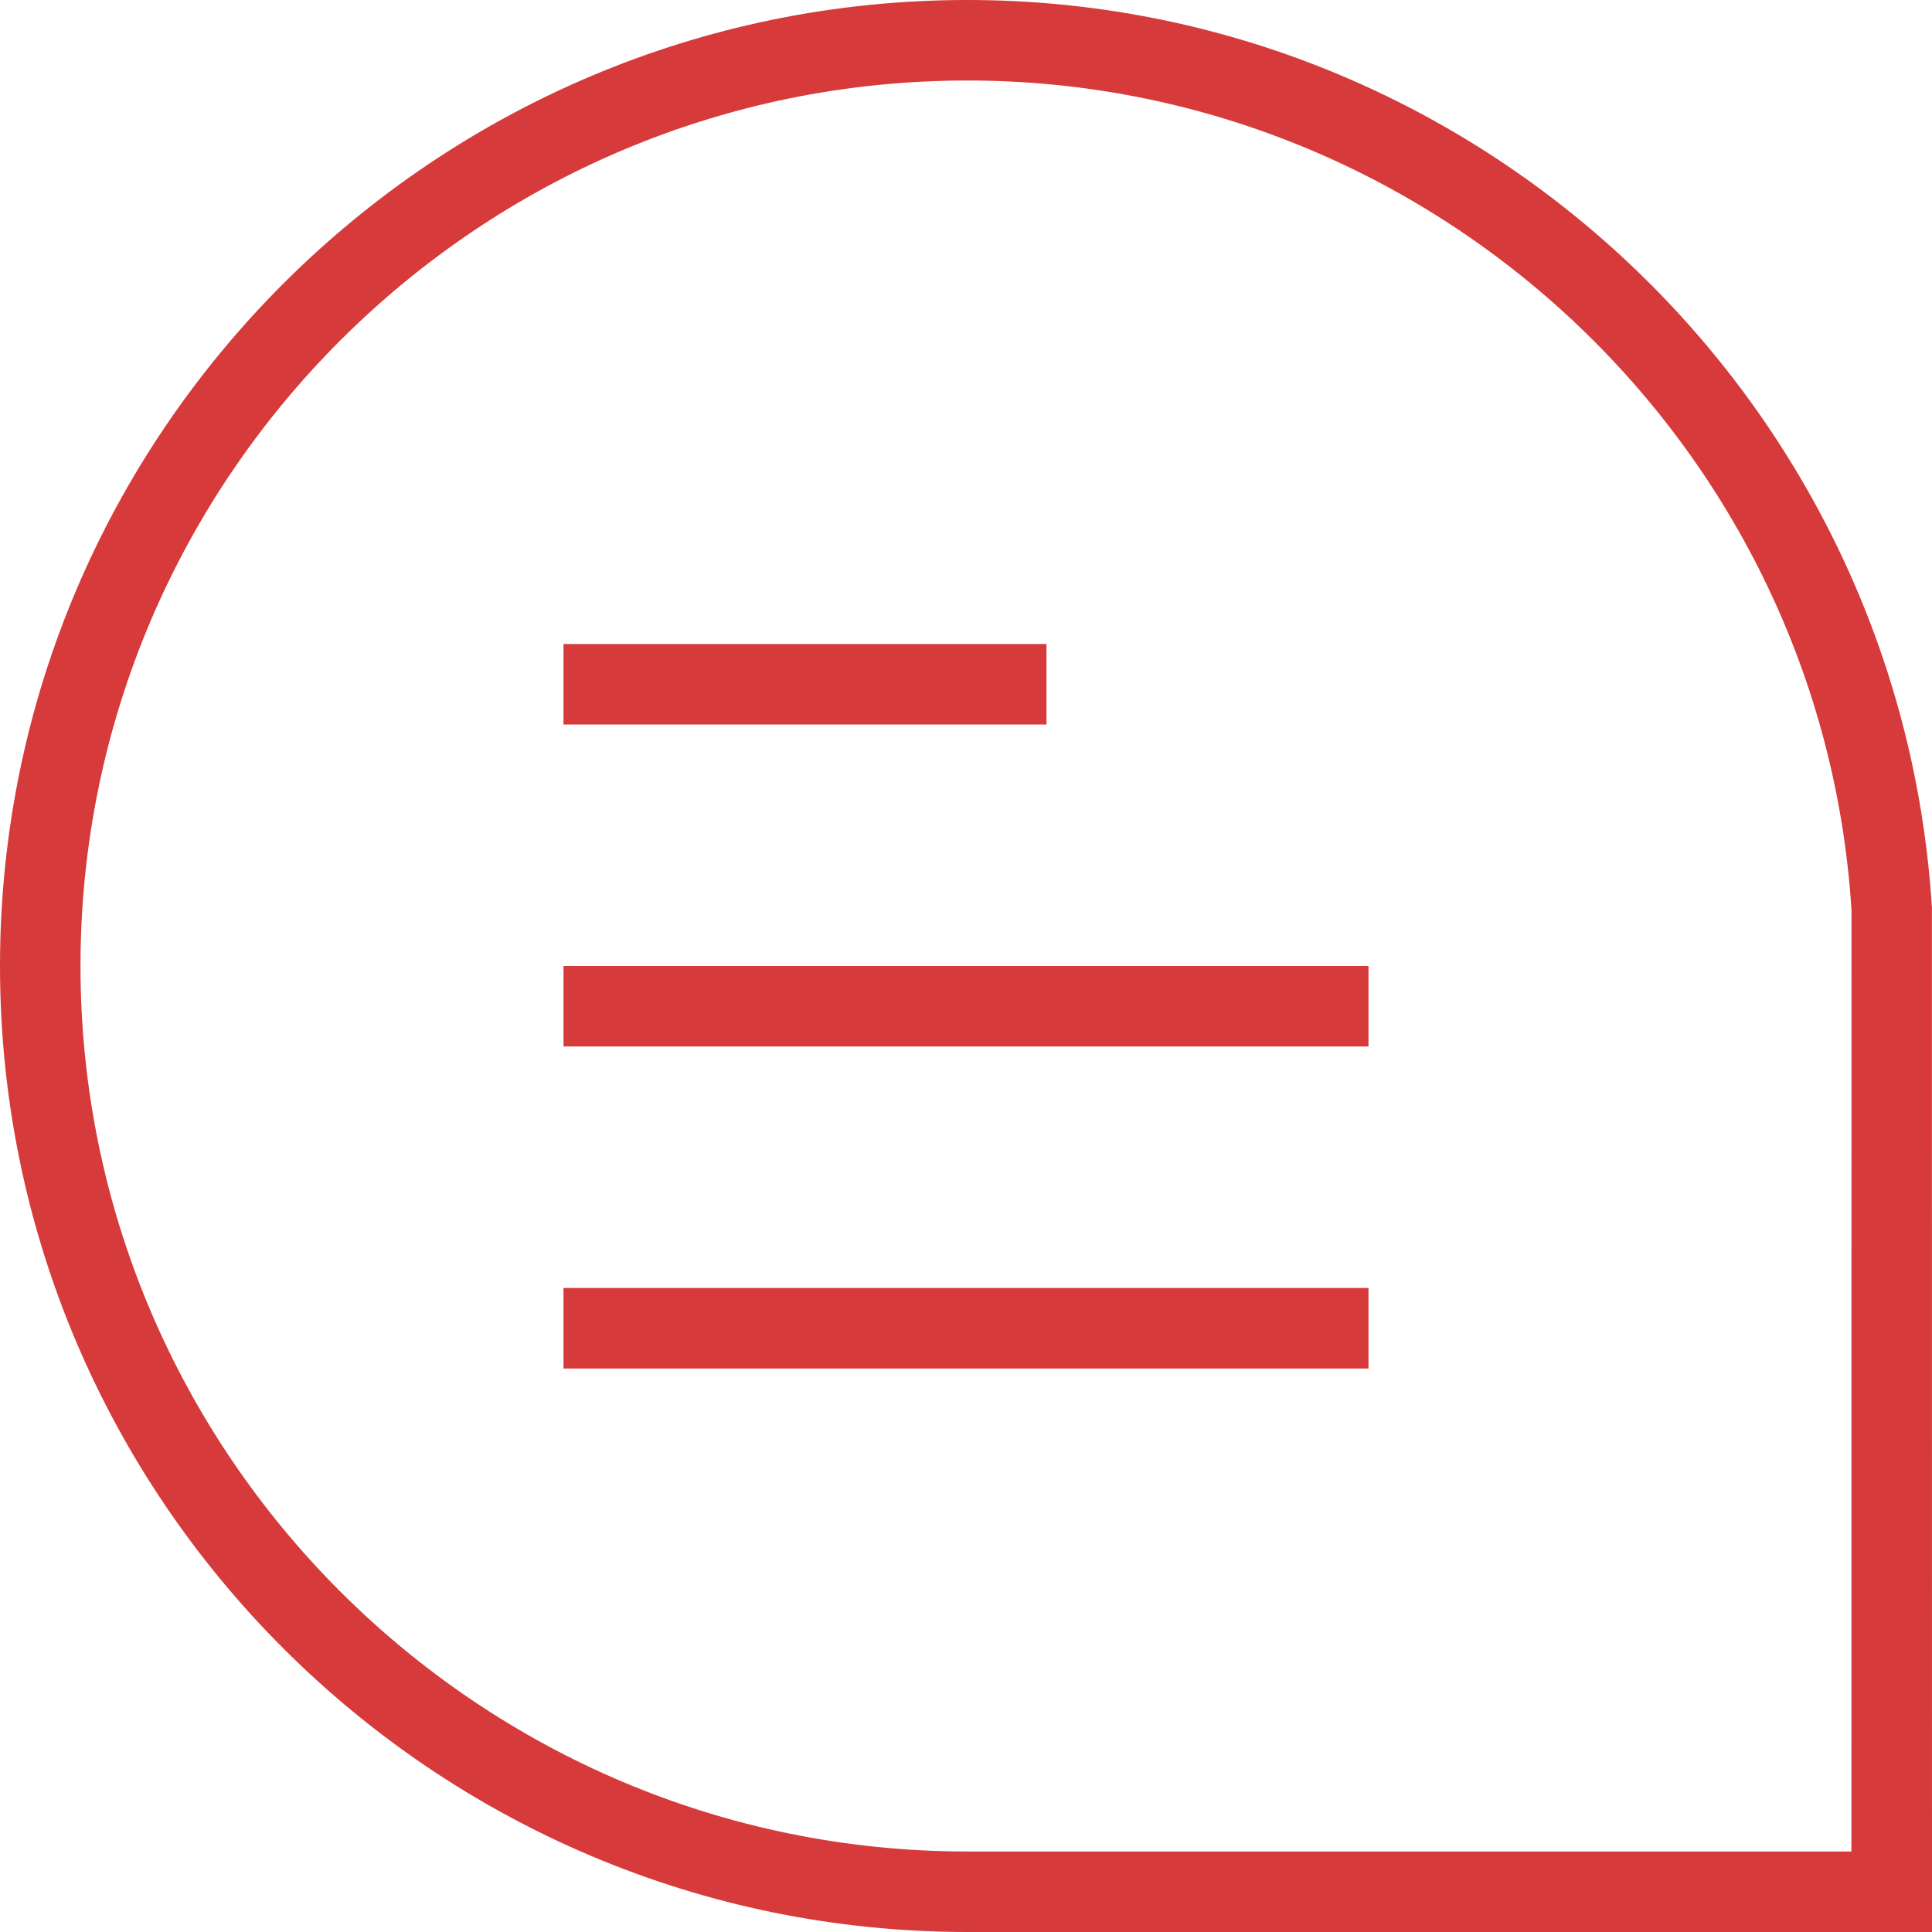 <?xml version="1.0" encoding="UTF-8"?> <svg xmlns="http://www.w3.org/2000/svg" viewBox="0 0 200.00 200.00" data-guides="{&quot;vertical&quot;:[],&quot;horizontal&quot;:[]}"><defs></defs><path fill="#d63a3a" stroke="none" fill-opacity="1" stroke-width="1" stroke-opacity="1" id="tSvg9c38c1a52d" title="Path 1" d="M199.992 93.975C196.708 41.283 152.858 0 100.15 0C44.925 0 0 44.858 0 100C0 155.142 44.925 200 100.15 200C133.433 200 166.717 200 200 200C200 164.658 200 129.317 199.992 93.975ZM191.658 191.667C161.156 191.667 130.653 191.667 100.15 191.667C49.525 191.667 8.333 150.542 8.333 100C8.333 49.458 49.517 8.333 100.15 8.333C148.467 8.333 188.675 46.183 191.667 94.242C191.667 126.717 191.667 159.192 191.658 191.667ZM108.333 75C91.667 75 75 75 58.333 75C58.333 72.222 58.333 69.444 58.333 66.667C75 66.667 91.667 66.667 108.333 66.667C108.333 69.444 108.333 72.222 108.333 75ZM58.333 100C86.111 100 113.889 100 141.667 100C141.667 102.778 141.667 105.556 141.667 108.333C113.889 108.333 86.111 108.333 58.333 108.333C58.333 105.556 58.333 102.778 58.333 100ZM58.333 133.333C86.111 133.333 113.889 133.333 141.667 133.333C141.667 136.111 141.667 138.889 141.667 141.667C113.889 141.667 86.111 141.667 58.333 141.667C58.333 138.889 58.333 136.111 58.333 133.333Z"></path></svg> 